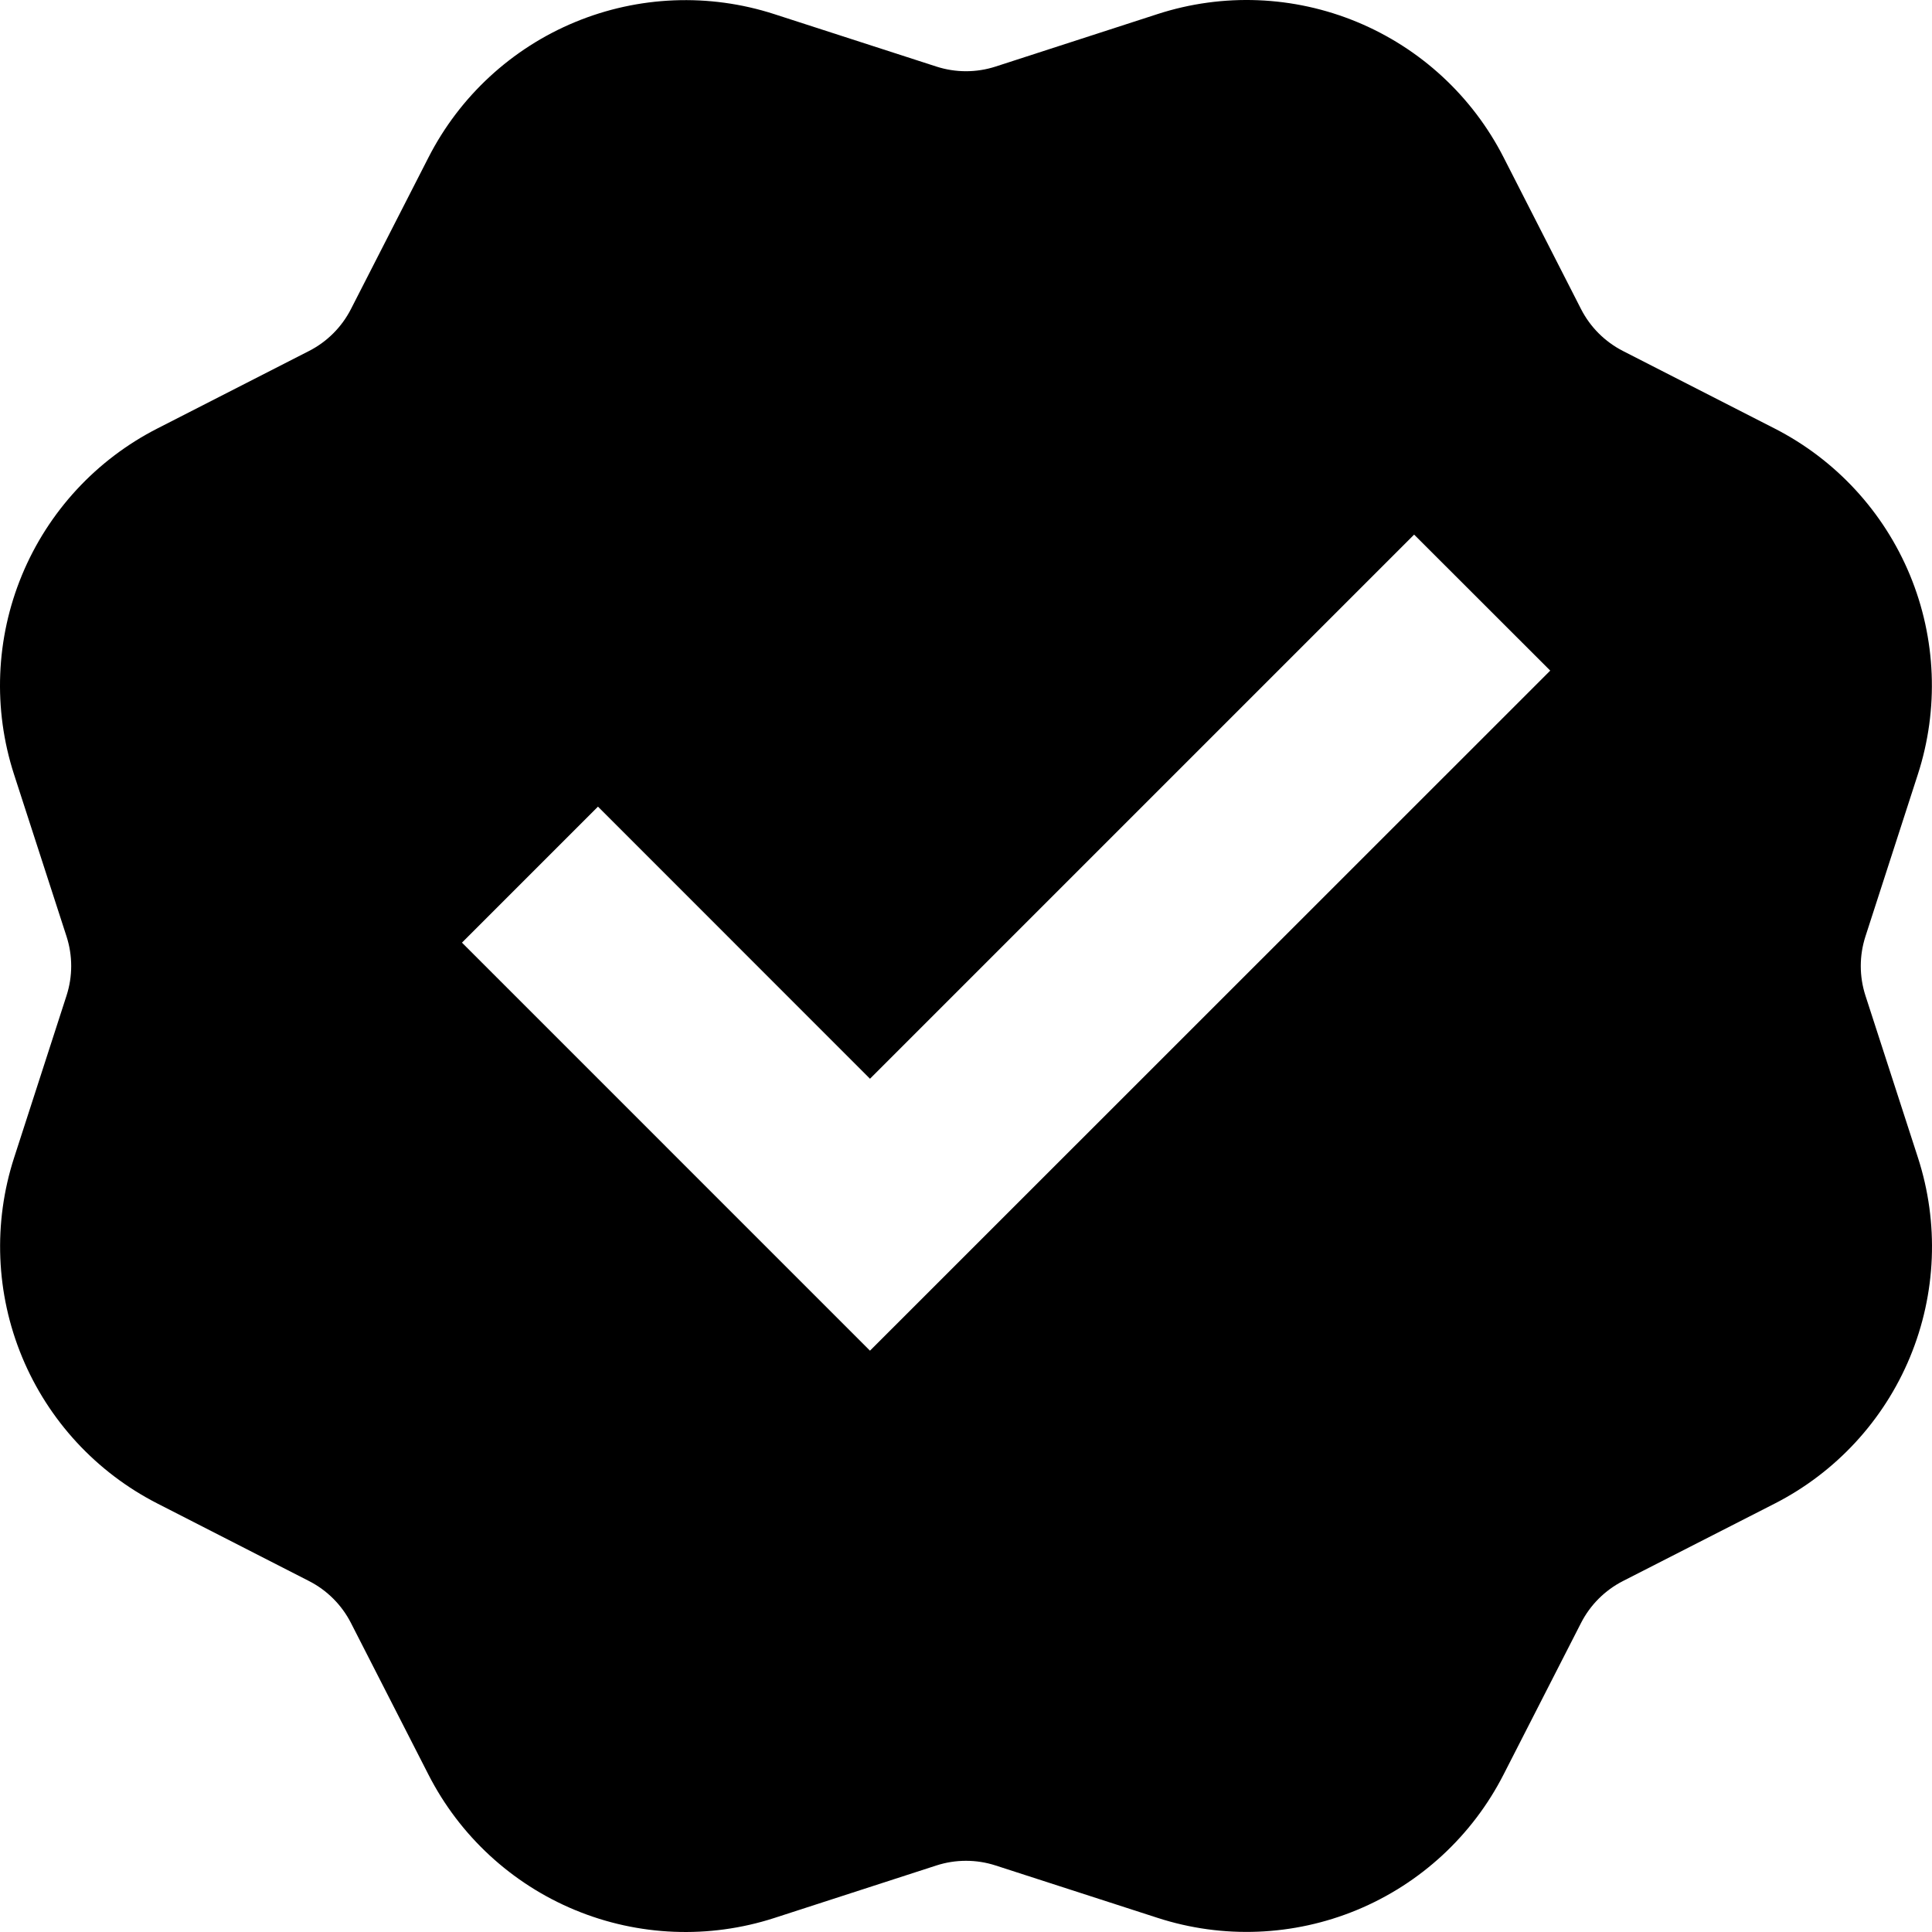 <svg width="512" height="512" viewBox="0 0 512 512" fill="none" xmlns="http://www.w3.org/2000/svg">
<g clip-path="url(#clip0_199_53)">
<rect width="512" height="512" fill="none"/>
<path d="M205.193 3.744C187.896 -1.851 169.172 -1.1 152.379 5.86C135.585 12.82 121.82 25.536 113.552 41.725L93.007 81.9C90.565 86.682 86.675 90.572 81.892 93.014L41.693 113.559C25.503 121.827 12.788 135.592 5.827 152.386C-1.133 169.179 -1.883 187.903 3.711 205.2L17.629 248.152C19.282 253.256 19.282 258.751 17.629 263.855L3.737 306.807C-1.858 324.104 -1.107 342.828 5.853 359.621C12.813 376.415 25.529 390.18 41.718 398.448L81.892 418.993C86.675 421.435 90.565 425.325 93.007 430.108L113.552 470.307C121.82 486.497 135.585 499.212 152.379 506.172C169.172 513.133 187.896 513.883 205.193 508.289L248.145 494.371C253.249 492.718 258.744 492.718 263.848 494.371L306.8 508.263C324.094 513.86 342.816 513.113 359.609 506.158C376.402 499.202 390.169 486.492 398.441 470.307L418.986 430.108C421.428 425.325 425.318 421.435 430.101 418.993L470.3 398.473C486.496 390.205 499.215 376.436 506.175 359.636C513.136 342.837 513.883 324.107 508.282 306.807L494.364 263.855C492.711 258.751 492.711 253.256 494.364 248.152L508.256 205.2C513.853 187.906 513.106 169.184 506.151 152.391C499.195 135.598 486.485 121.831 470.3 113.559L430.101 93.014C425.318 90.572 421.428 86.682 418.986 81.9L398.466 41.7C390.198 25.505 376.428 12.785 359.629 5.825C342.83 -1.136 324.1 -1.883 306.8 3.718L263.848 17.637C258.744 19.289 253.249 19.289 248.145 17.637L205.193 3.744ZM122.423 249.809L158.468 213.765L230.556 285.879L374.759 141.676L410.829 177.72L230.556 357.942L122.423 249.809Z" fill="black"/>
</g>
<defs>
<clipPath id="clip0_199_53">
<rect width="512" height="512" fill="none"/>
</clipPath>
</defs>
</svg>
